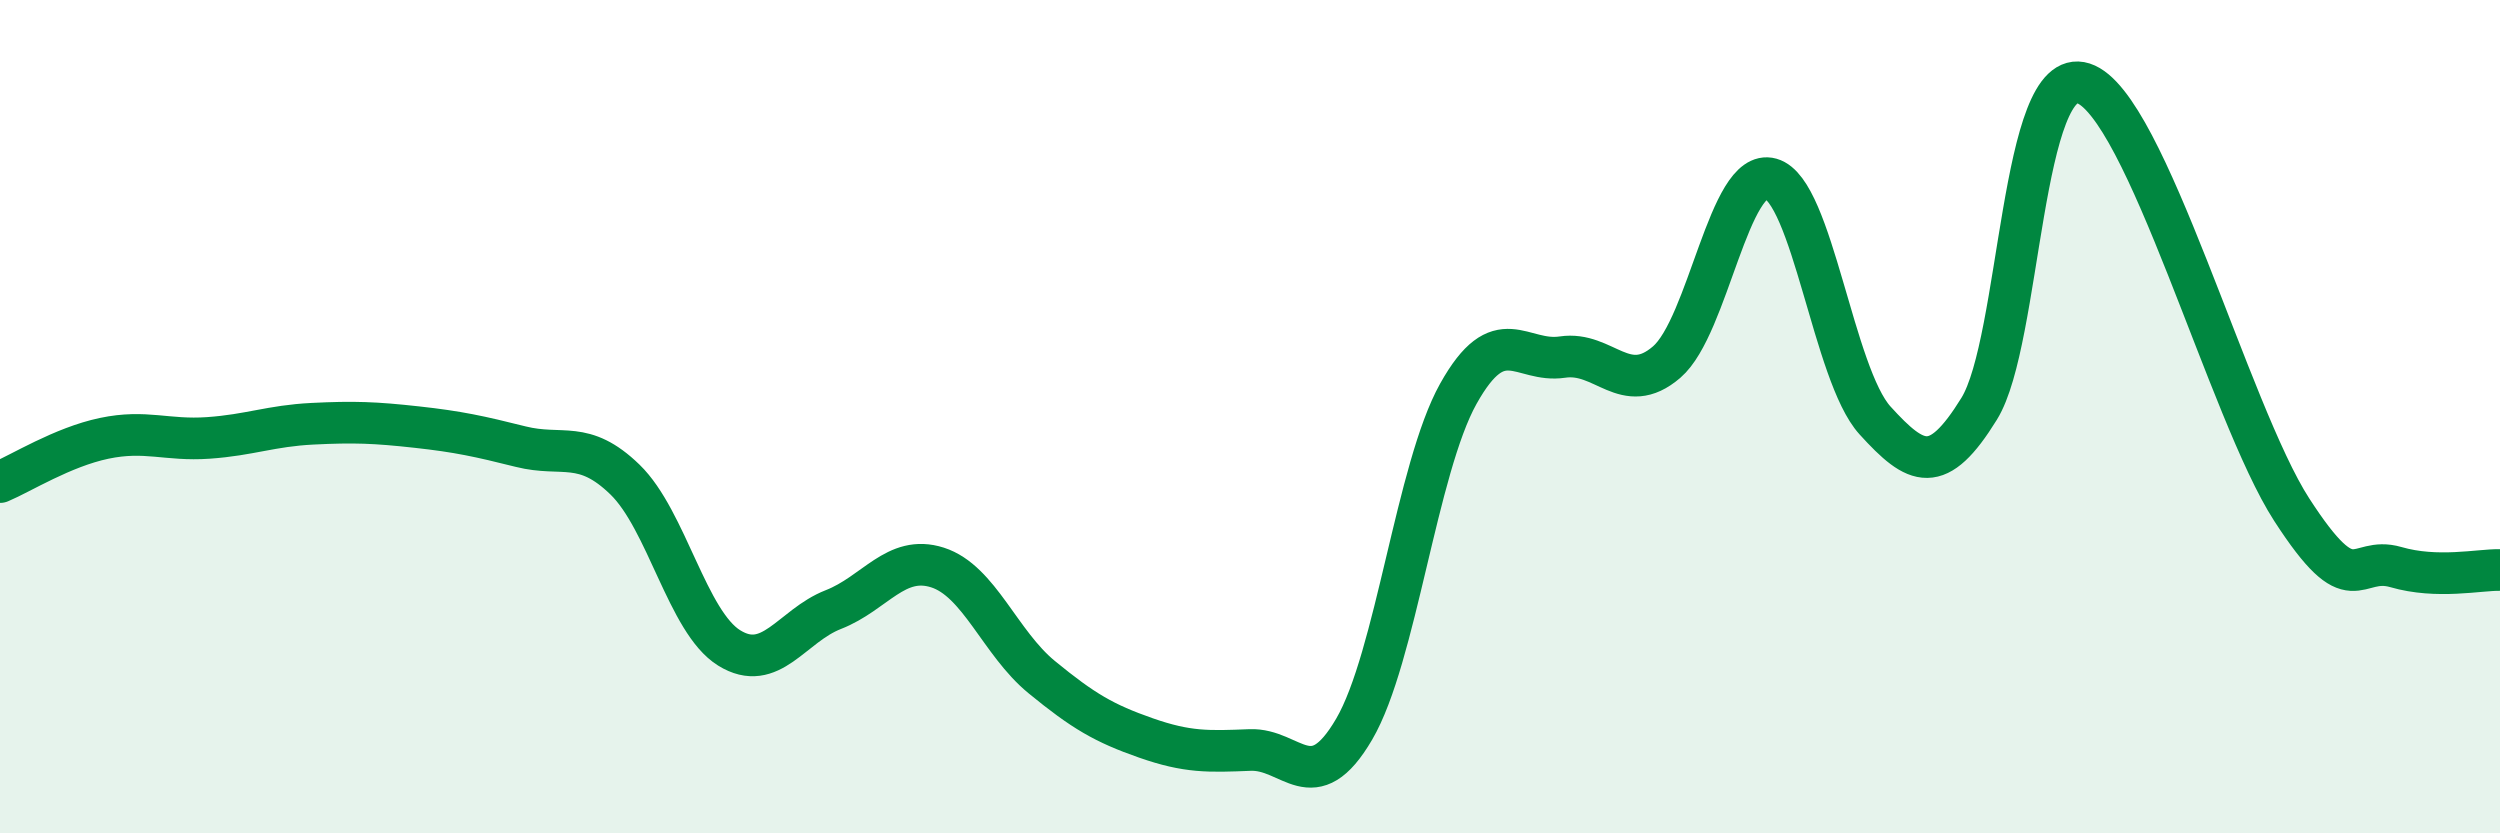 
    <svg width="60" height="20" viewBox="0 0 60 20" xmlns="http://www.w3.org/2000/svg">
      <path
        d="M 0,11.57 C 0.5,11.36 1.5,10.73 2.5,10.52 C 3.5,10.31 4,10.58 5,10.51 C 6,10.44 6.5,10.22 7.5,10.17 C 8.5,10.12 9,10.14 10,10.25 C 11,10.36 11.5,10.47 12.5,10.72 C 13.5,10.97 14,10.54 15,11.51 C 16,12.48 16.5,14.93 17.5,15.55 C 18.5,16.17 19,15.02 20,14.63 C 21,14.24 21.5,13.3 22.5,13.62 C 23.5,13.94 24,15.43 25,16.25 C 26,17.07 26.5,17.36 27.5,17.71 C 28.5,18.06 29,18.04 30,18 C 31,17.96 31.5,19.21 32.5,17.5 C 33.5,15.79 34,11.24 35,9.45 C 36,7.66 36.5,8.72 37.5,8.57 C 38.5,8.42 39,9.55 40,8.69 C 41,7.83 41.5,4.01 42.5,4.29 C 43.5,4.57 44,8.99 45,10.09 C 46,11.19 46.5,11.43 47.5,9.81 C 48.5,8.19 48.5,1.52 50,2 C 51.5,2.48 53.5,9.91 55,12.23 C 56.5,14.55 56.5,13.32 57.5,13.61 C 58.5,13.9 59.5,13.67 60,13.68L60 20L0 20Z"
        fill="#008740"
        opacity="0.1"
        stroke-linecap="round"
        stroke-linejoin="round"
      />
      <path
        d="M 0,11.57 C 0.5,11.36 1.5,10.73 2.5,10.52 C 3.5,10.31 4,10.58 5,10.51 C 6,10.44 6.5,10.22 7.5,10.17 C 8.5,10.12 9,10.14 10,10.25 C 11,10.36 11.5,10.47 12.5,10.72 C 13.5,10.97 14,10.54 15,11.51 C 16,12.48 16.5,14.93 17.5,15.55 C 18.5,16.17 19,15.02 20,14.63 C 21,14.24 21.5,13.3 22.5,13.62 C 23.5,13.94 24,15.43 25,16.25 C 26,17.07 26.5,17.36 27.5,17.71 C 28.5,18.06 29,18.04 30,18 C 31,17.96 31.5,19.21 32.5,17.5 C 33.5,15.79 34,11.24 35,9.45 C 36,7.66 36.5,8.72 37.5,8.57 C 38.5,8.42 39,9.55 40,8.69 C 41,7.83 41.5,4.01 42.5,4.29 C 43.5,4.57 44,8.99 45,10.09 C 46,11.19 46.5,11.43 47.5,9.81 C 48.5,8.19 48.5,1.52 50,2 C 51.5,2.48 53.5,9.91 55,12.23 C 56.5,14.55 56.5,13.32 57.5,13.61 C 58.5,13.9 59.5,13.67 60,13.68"
        stroke="#008740"
        stroke-width="1"
        fill="none"
        stroke-linecap="round"
        stroke-linejoin="round"
      />
    </svg>
  
